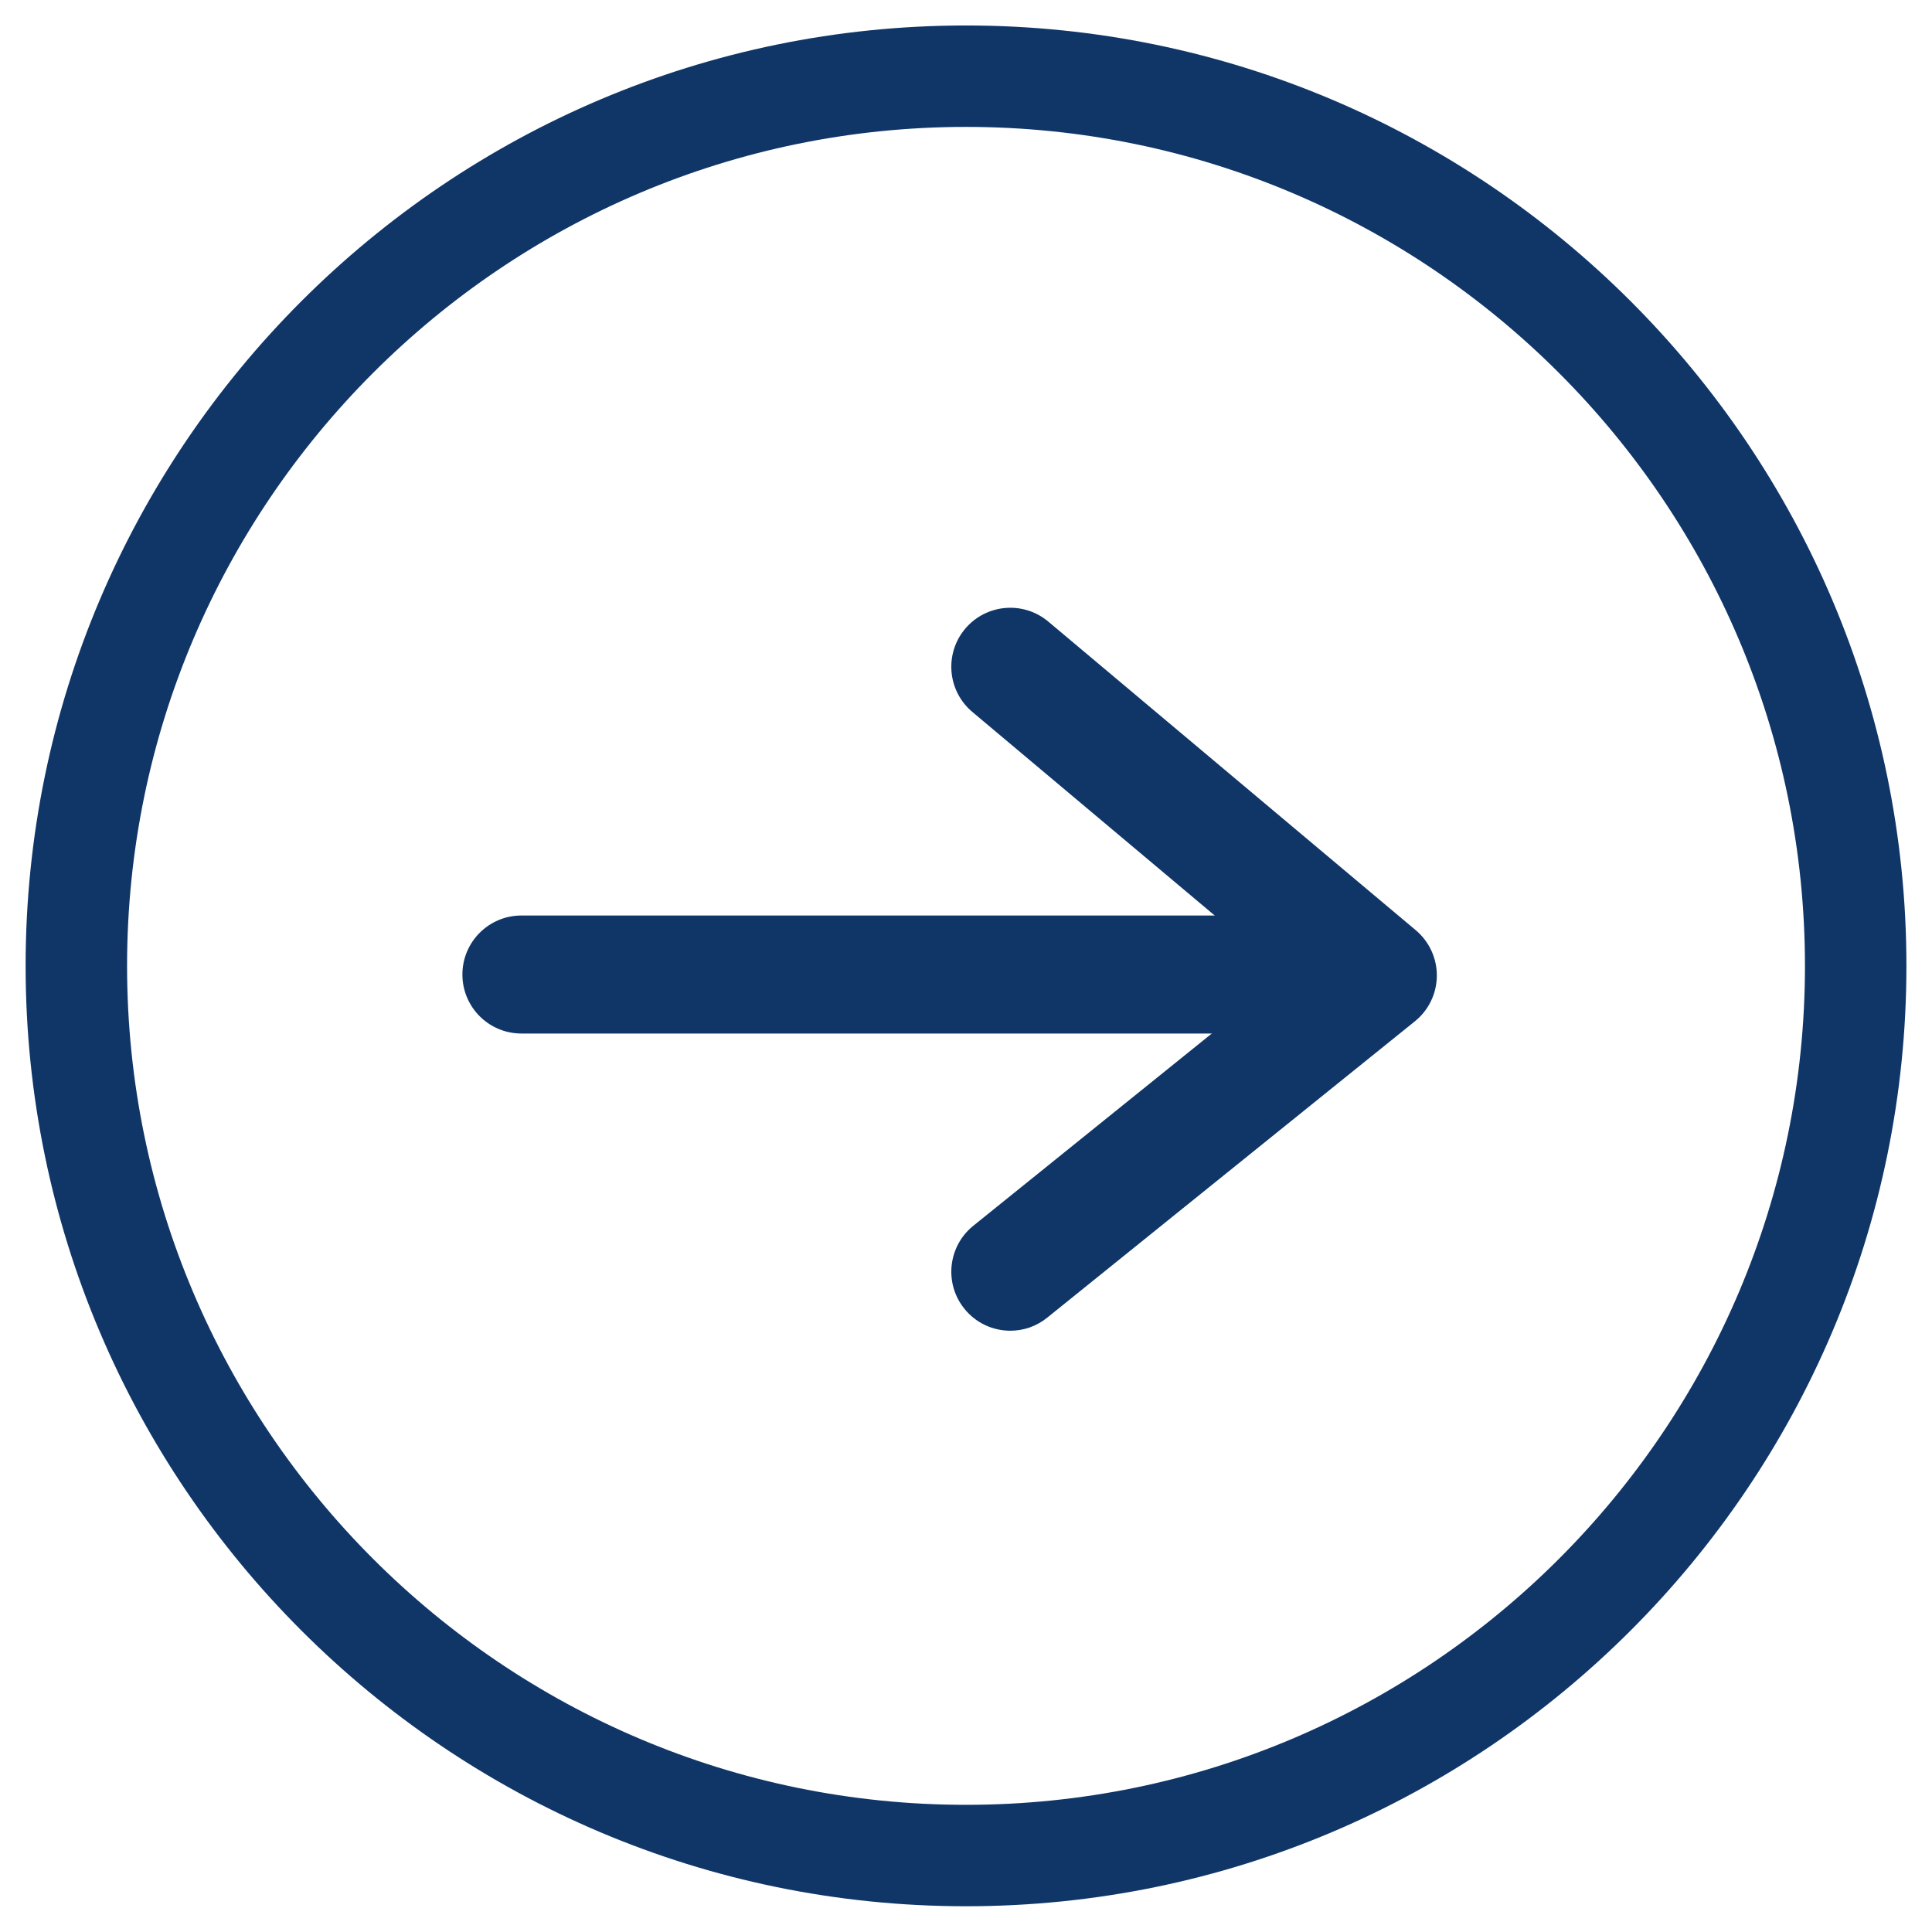 <?xml version="1.0" encoding="utf-8"?>
<!-- Generator: Adobe Illustrator 16.0.0, SVG Export Plug-In . SVG Version: 6.00 Build 0)  -->
<!DOCTYPE svg PUBLIC "-//W3C//DTD SVG 1.1//EN" "http://www.w3.org/Graphics/SVG/1.1/DTD/svg11.dtd">
<svg version="1.1" xmlns="http://www.w3.org/2000/svg" xmlns:xlink="http://www.w3.org/1999/xlink" x="0px" y="0px"
	 width="56.497px" height="56.489px" viewBox="0 0 56.497 56.489" enable-background="new 0 0 56.497 56.489" xml:space="preserve">
<g id="Capa_2">
</g>
<g id="Capa_1">
	<g>
		<defs>
			<rect id="SVGID_75_" x="0.004" y="-0.004" width="56.49" height="56.498"/>
		</defs>
		<clipPath id="SVGID_2_">
			<use xlink:href="#SVGID_75_"  overflow="visible"/>
		</clipPath>
		<g clip-path="url(#SVGID_2_)">
			<g>
				<path fill="#103668" d="M39.408,30.223h-24.16c-0.953,0-1.726-0.771-1.726-1.725s0.773-1.726,1.726-1.726h24.16
					c0.953,0,1.726,0.772,1.726,1.726S40.36,30.223,39.408,30.223z"/>
				<path fill="#103668" d="M29.545,38.914c-0.504,0-1.003-0.22-1.344-0.643c-0.598-0.741-0.481-1.828,0.261-2.426l9.114-7.347
					l-9.141-7.678c-0.73-0.613-0.825-1.701-0.212-2.432c0.614-0.729,1.701-0.823,2.431-0.212l10.747,9.026
					c0.395,0.332,0.621,0.823,0.616,1.339c-0.005,0.517-0.241,1.003-0.643,1.326l-10.748,8.663
					C30.308,38.789,29.925,38.914,29.545,38.914z"/>
			</g>
			<path fill="#103668" d="M28.249,55.744c-15.163,0-27.5-12.336-27.5-27.499c0-15.164,12.337-27.5,27.5-27.5s27.5,12.336,27.5,27.5
				C55.749,43.408,43.412,55.744,28.249,55.744z M28.249,3.711c-13.527,0-24.533,11.006-24.533,24.534s11.005,24.533,24.533,24.533
				c13.528,0,24.533-11.005,24.533-24.533S41.776,3.711,28.249,3.711z"/>
		</g>
	</g>
</g>
</svg>
